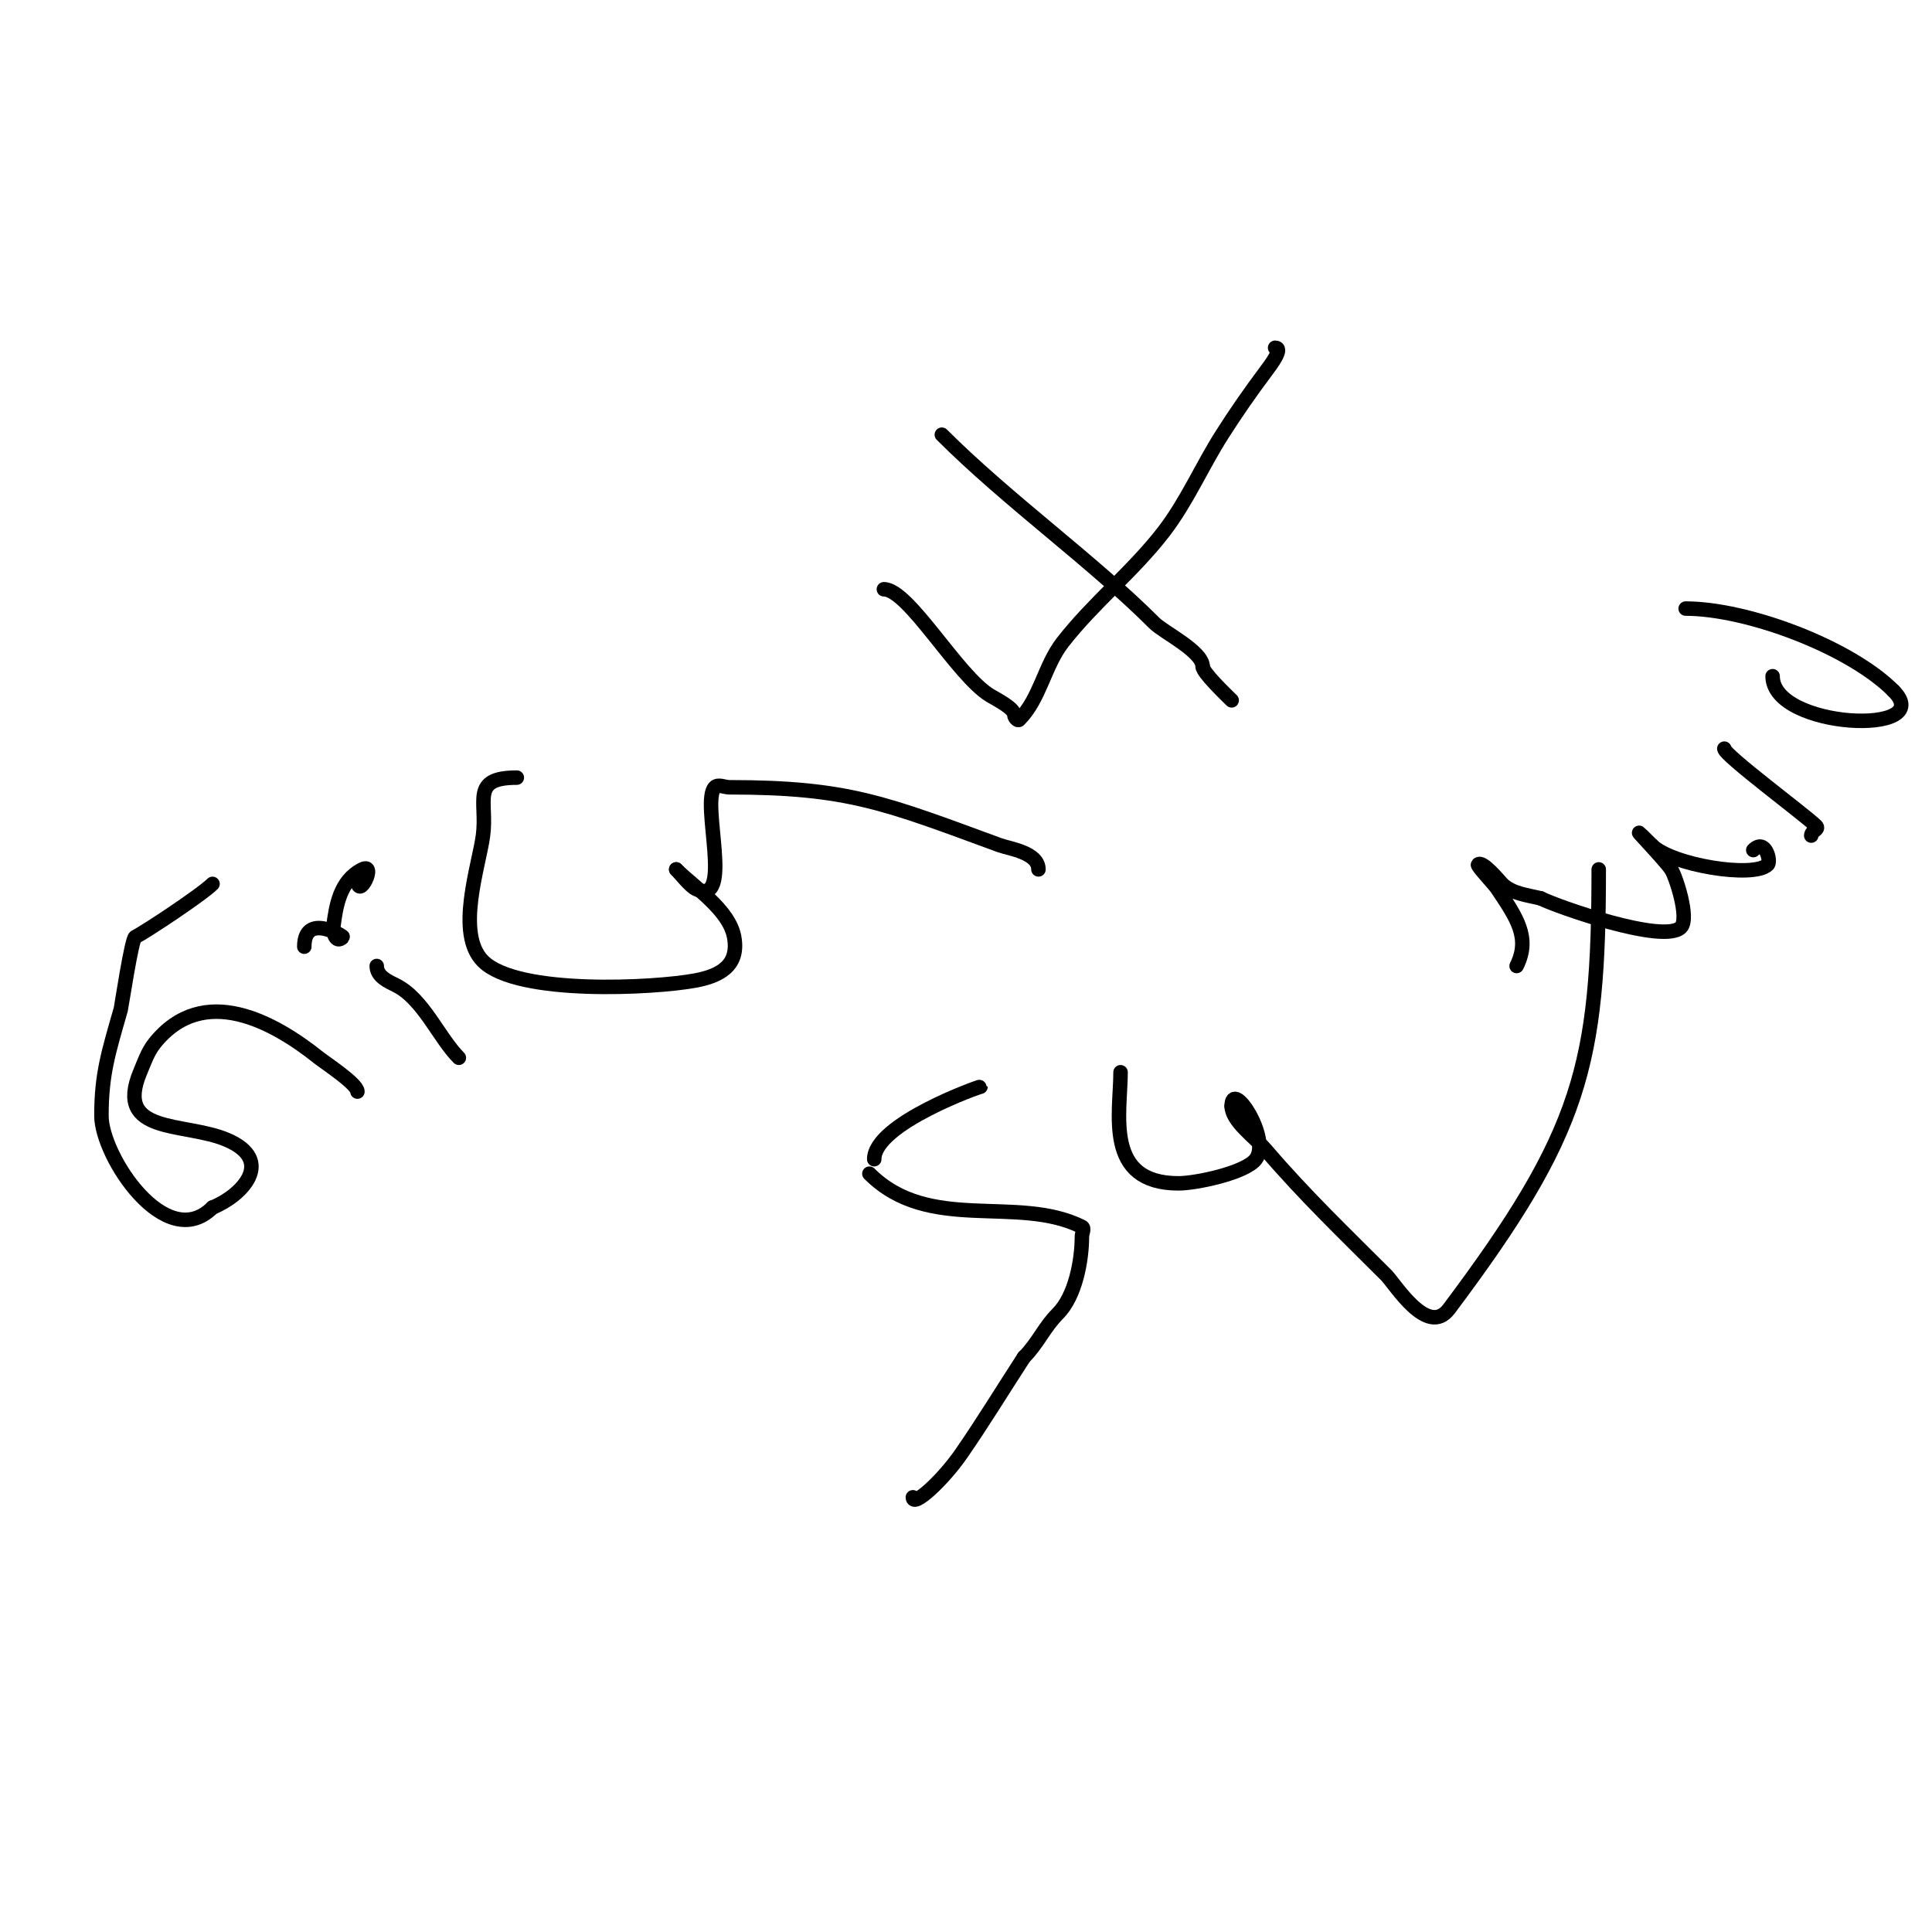 <svg viewBox='0 0 400 400' version='1.1' xmlns='http://www.w3.org/2000/svg' xmlns:xlink='http://www.w3.org/1999/xlink'><g fill='none' stroke='#000000' stroke-width='3' stroke-linecap='round' stroke-linejoin='round'><path d='M85,129'/><path d='M88,130'/><path d='M44,183c-2.24,2.24 -13.936,9.968 -16,11c-0.747,0.373 -2.879,14.576 -3,15c-2.509,8.78 -4,13.34 -4,22c0,8.417 13.355,28.645 23,19'/><path d='M44,250c6.062,-2.425 13.024,-9.704 3,-14c-8.729,-3.741 -23.419,-0.996 -18,-14c0.86,-2.064 1.603,-4.254 3,-6c10.115,-12.644 24.8,-4.36 34,3c1.268,1.014 8,5.407 8,7'/><path d='M74,226'/><path d='M78,200c0,2.199 2.467,3.234 4,4c5.629,2.814 8.9,10.9 13,15'/><path d='M73,179'/><path d='M63,196c0,-7.191 8.13,-2.13 8,-2c-1.568,1.568 -2.096,-1.231 -2,-2c0.553,-4.421 1.353,-9.676 6,-12c3.172,-1.586 -1,6.851 -1,2'/><path d='M107,161c-9.659,0 -6.043,4.822 -7,12c-0.839,6.289 -5.734,20.266 0,26c7.097,7.097 35.516,5.591 44,4c4.986,-0.935 9.082,-3.049 8,-9c-1.031,-5.668 -8.273,-10.273 -12,-14'/><path d='M140,180c0.772,0.772 2.823,3.412 4,4c8.173,4.087 1.002,-18.002 4,-21c0.707,-0.707 2,0 3,0c24.639,0 32.289,3.306 56,12c1.929,0.707 8,1.49 8,5'/><path d='M183,122c5.126,0 15.238,17.943 22,22c1.457,0.874 5,2.645 5,4c0,0.471 0.667,1.333 1,1c4.327,-4.327 5.243,-11.17 9,-16c6.374,-8.195 14.679,-14.764 21,-23c4.733,-6.168 7.826,-13.441 12,-20c2.83,-4.446 5.838,-8.784 9,-13c1.077,-1.436 3.795,-5 2,-5'/><path d='M195,90c13.654,13.654 31.059,26.059 44,39c1.927,1.927 10,5.842 10,9'/><path d='M249,138c0,1.227 4.682,5.682 6,7'/><path d='M180,243c12.385,12.385 30.63,4.315 44,11c0.596,0.298 0,1.333 0,2c0,4.966 -1.353,12.353 -5,16c-2.834,2.834 -4.098,6.098 -7,9'/><path d='M212,281c-4.333,6.667 -8.474,13.463 -13,20c-3.776,5.454 -10,11.199 -10,9'/><path d='M181,240c0,-7.344 22,-15.138 22,-15'/><path d='M232,222c0,8.479 -3.454,23 12,23c3.592,0 13.86,-2.147 16,-5c3.203,-4.27 -5,-16.753 -5,-11'/><path d='M255,229c0,3.107 4.814,6.449 7,9c8.241,9.615 16.446,17.446 25,26c1.836,1.836 8.553,12.93 13,7c27.438,-36.584 31,-50.534 31,-91'/><path d='M314,200c2.94,-5.88 -0.058,-10.088 -4,-16c-0.651,-0.977 -4.246,-4.754 -4,-5c0.914,-0.914 4.392,3.392 5,4c2.043,2.043 5.296,2.324 8,3'/><path d='M319,186c3.478,1.739 25.497,9.503 29,6c1.829,-1.829 -1.055,-10.583 -2,-12c-1.52,-2.281 -11.216,-12.216 -4,-5'/><path d='M342,175c4.124,4.124 21.103,6.897 24,4c0.692,-0.692 -0.479,-5.521 -3,-3'/><path d='M357,155c0,1.363 16.802,13.802 19,16c0.745,0.745 -1,0.971 -1,2'/><path d='M367,140c0,10.99 34.422,12.422 25,3'/><path d='M392,143c-9.065,-9.065 -30.206,-17 -43,-17'/></g>
</svg>